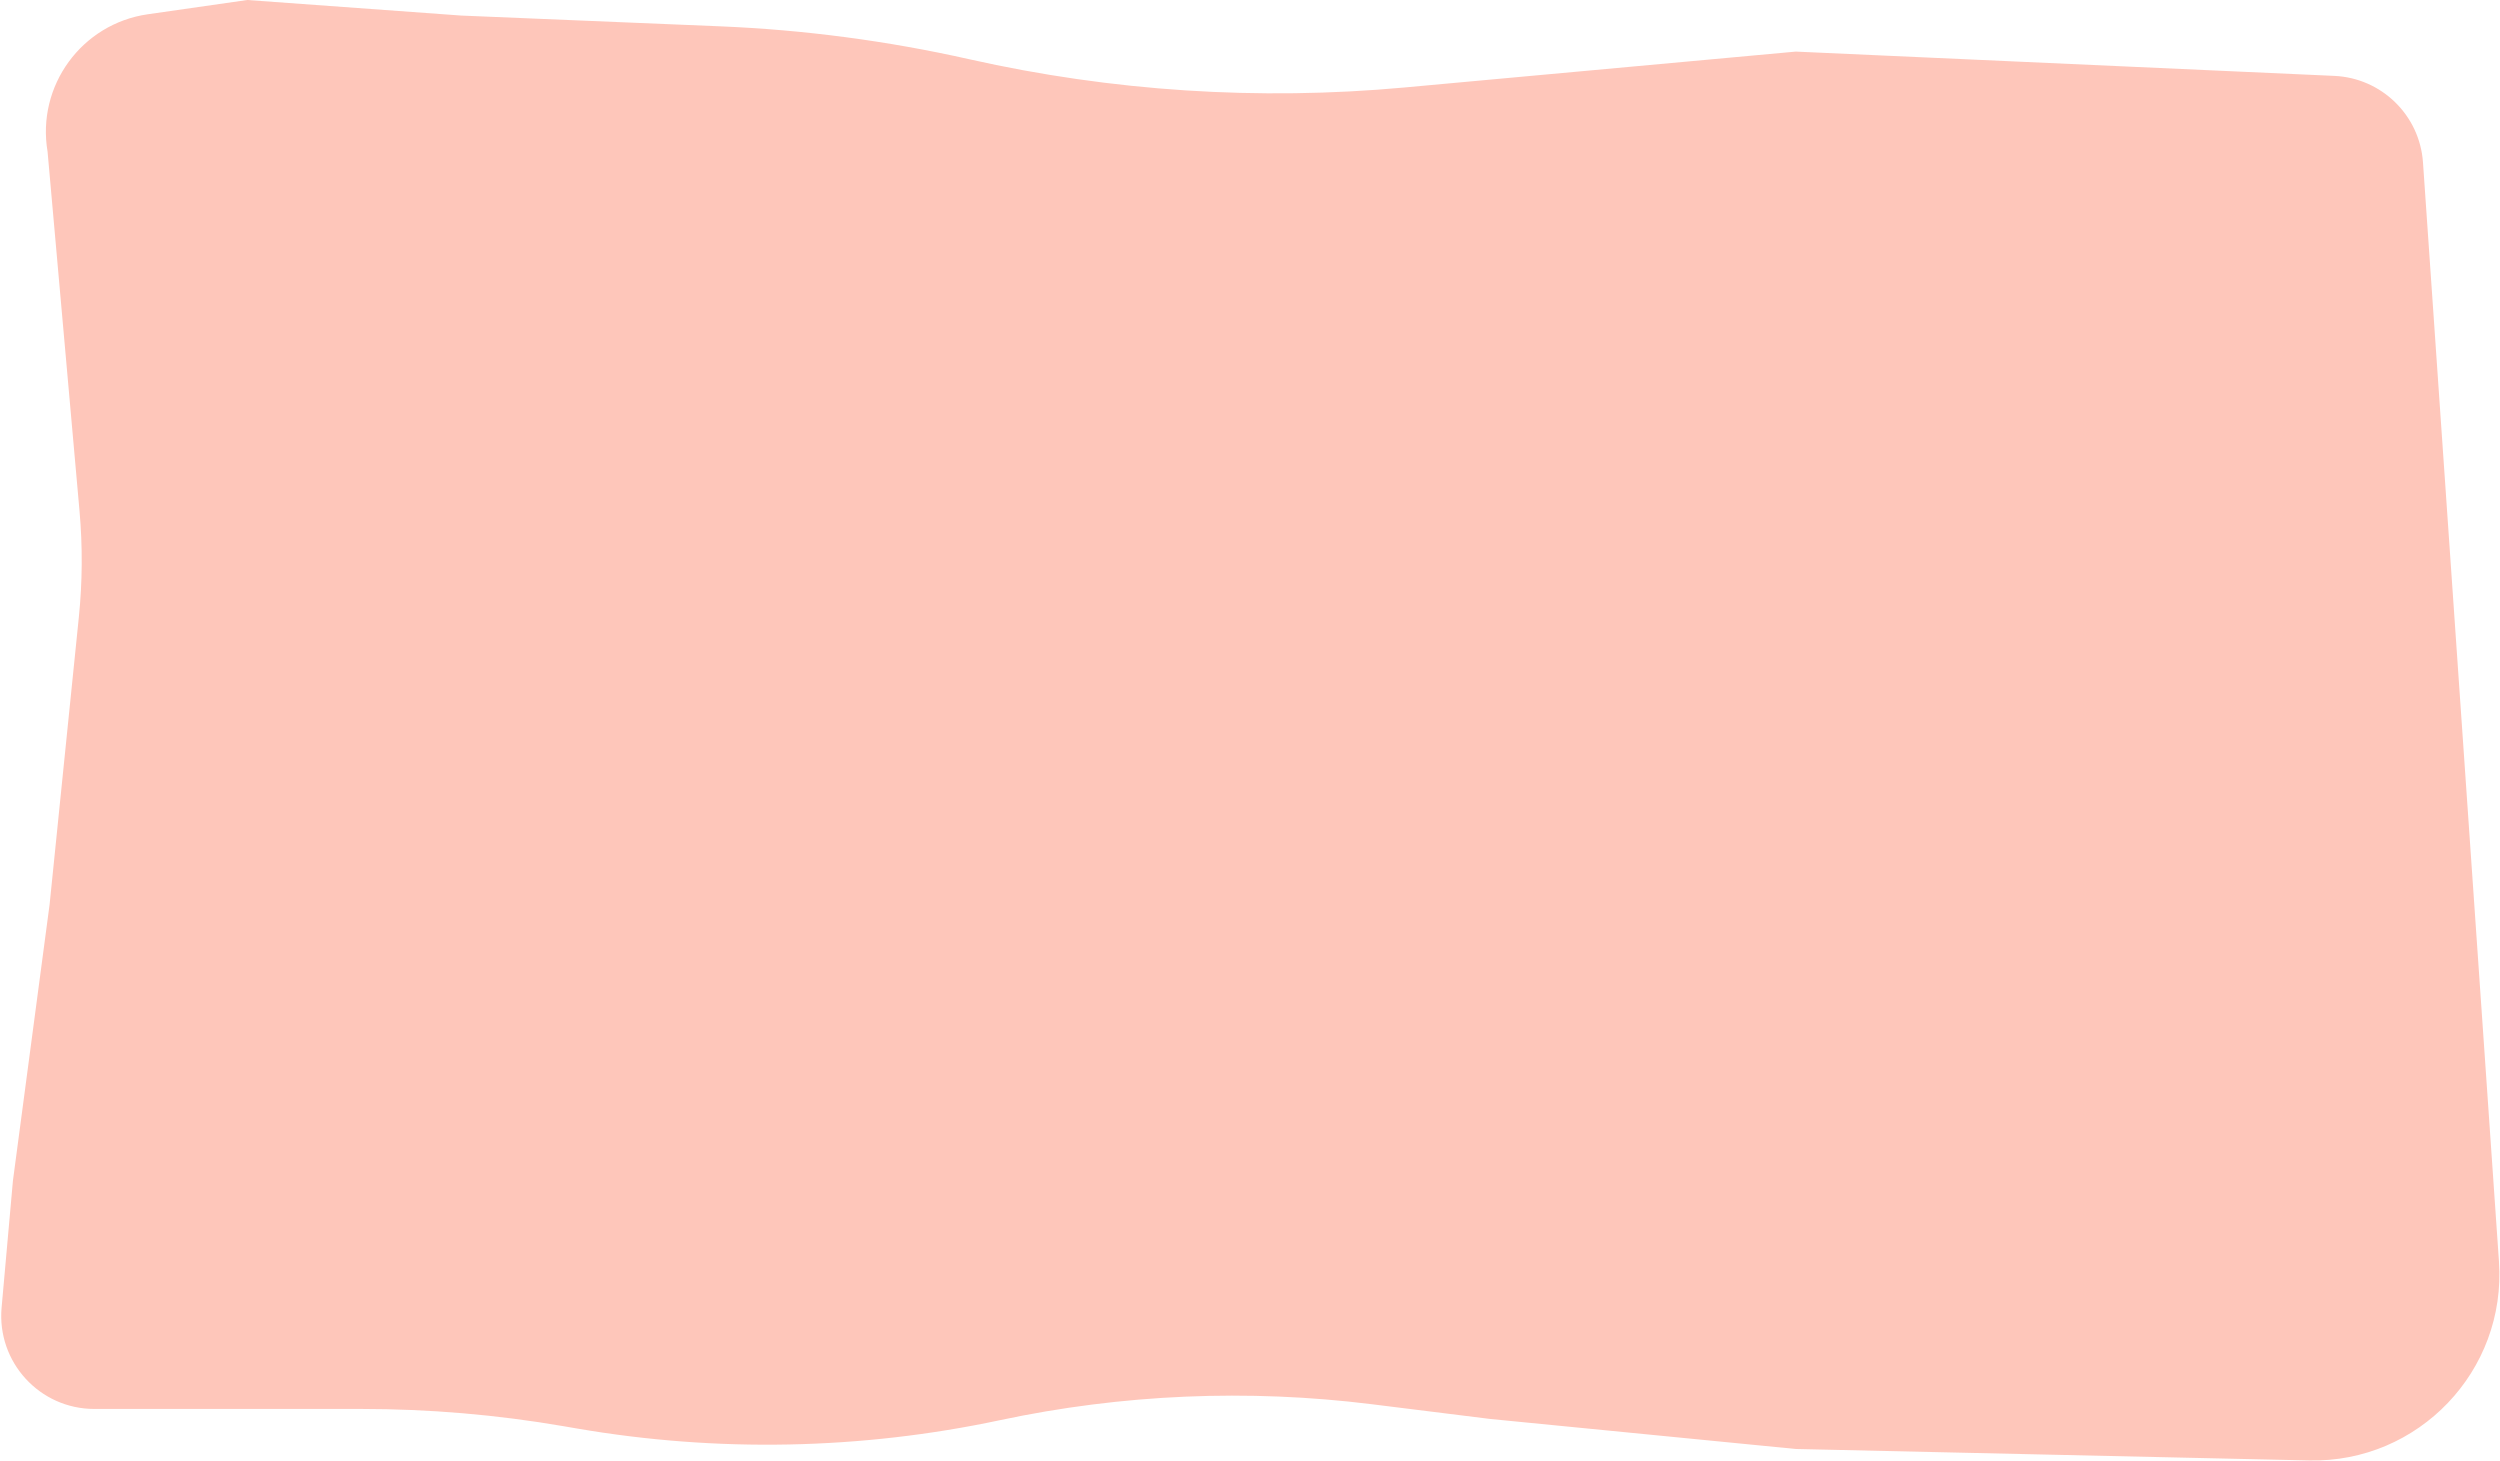 <?xml version="1.0" encoding="UTF-8"?> <svg xmlns="http://www.w3.org/2000/svg" width="1343" height="785" viewBox="0 0 1343 785" fill="none"> <path d="M25.554 81.491C19.554 46.122 43.884 12.761 79.394 7.666L132.823 0L247.754 8.358L386.963 14.148C431.984 16.02 476.745 21.936 520.706 31.824C597.317 49.055 676.154 54.178 754.35 47.007L964.707 27.717L1254 40.764C1279.39 41.909 1299.88 61.914 1301.63 87.265L1342.44 677.682C1346.5 736.373 1299.26 785.867 1240.45 784.554L964.707 778.396L800.519 762.264L736.884 754.344C670.317 746.06 602.833 748.956 537.221 762.912C462.413 778.825 385.259 780.342 309.884 767.382L302.692 766.145C266.862 759.984 230.571 756.887 194.215 756.887H50.663C21.294 756.887 -1.751 731.694 0.861 702.441L6.946 634.283L26.648 485.868L42.36 331.496C44.286 312.567 44.408 293.497 42.722 274.545L25.554 81.491Z" fill="#FEC6BA"></path> </svg> 